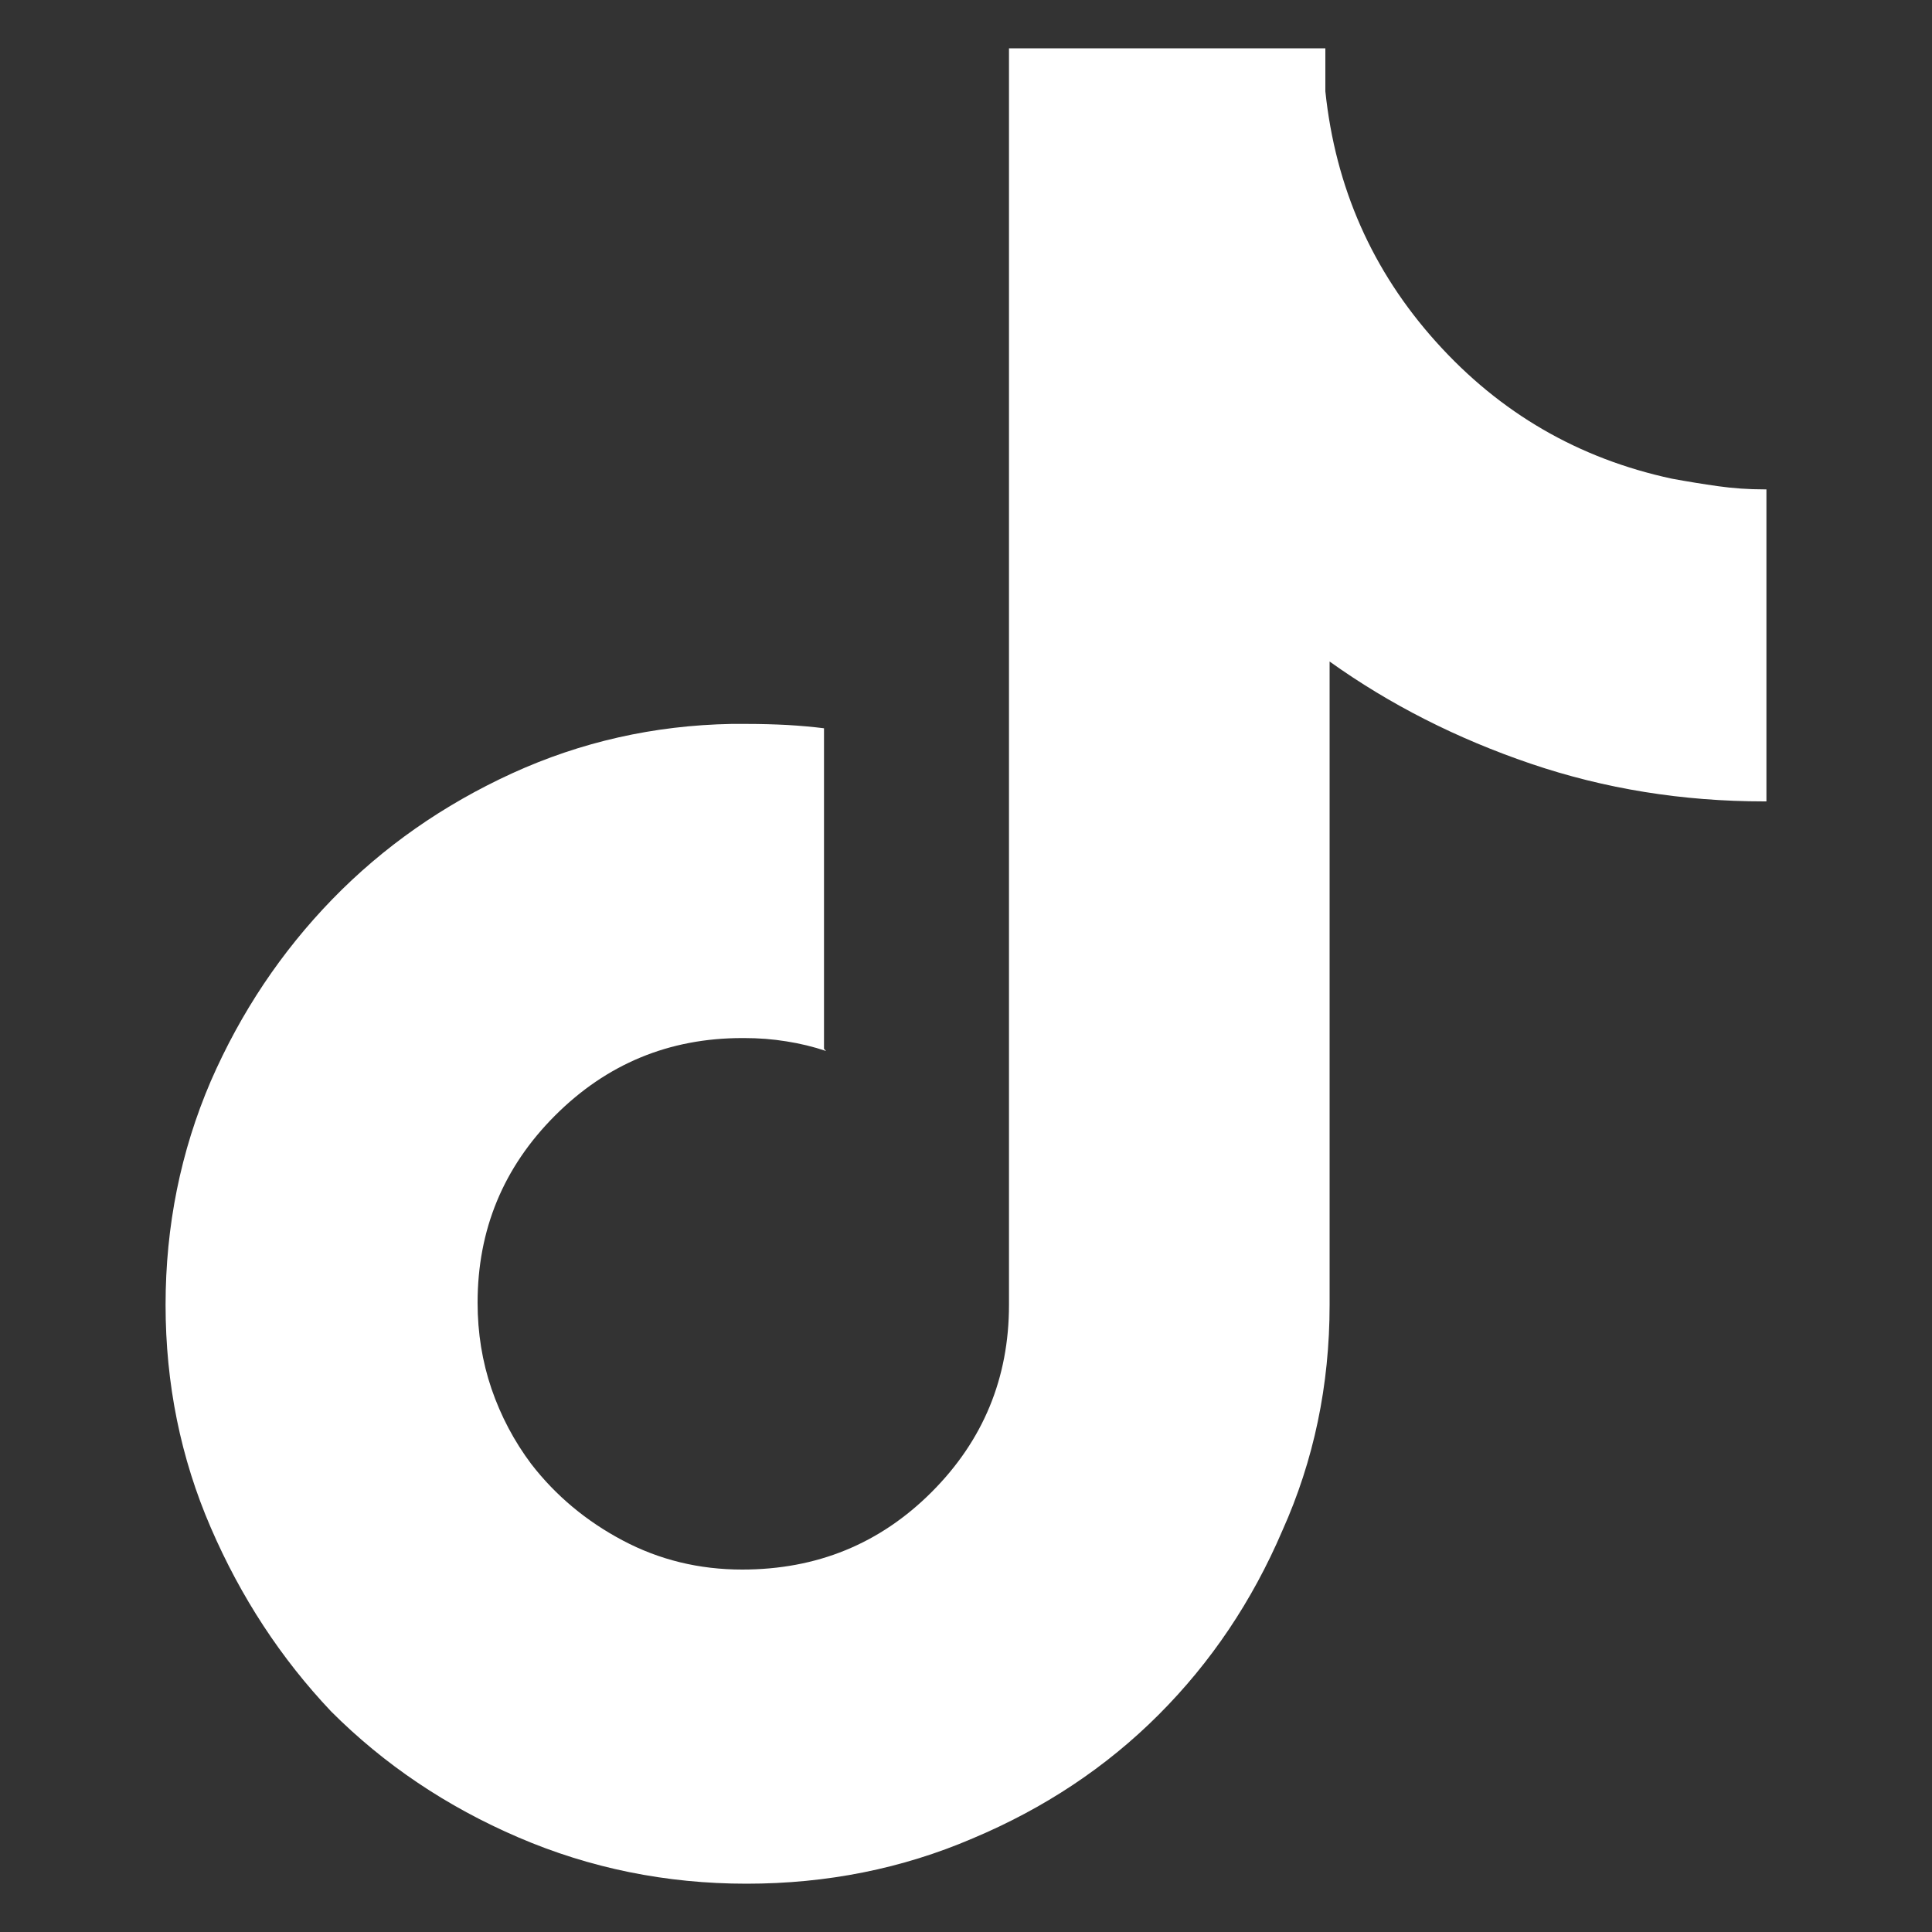 <svg width="20" height="20" viewBox="0 0 20 20" fill="none" xmlns="http://www.w3.org/2000/svg">
<rect x="0" y="0" width="20" height="20" fill="#333333" stroke="none"/>
<path d="M17.306 4.955C16.341 4.747 15.528 4.276 14.867 3.54C14.206 2.805 13.824 1.94 13.72 0.945V0.923V0.5H10.445V13.508C10.445 14.265 10.178 14.912 9.644 15.446C9.109 15.981 8.456 16.248 7.683 16.248C7.238 16.248 6.826 16.148 6.447 15.947C6.069 15.747 5.753 15.483 5.5 15.156C5.322 14.919 5.185 14.659 5.088 14.377C4.992 14.095 4.944 13.798 4.944 13.486C4.944 12.729 5.211 12.083 5.746 11.548C6.28 11.014 6.926 10.746 7.683 10.746C7.683 10.746 7.691 10.746 7.706 10.746H7.683C7.698 10.746 7.706 10.746 7.706 10.746C7.854 10.746 7.999 10.757 8.14 10.78C8.281 10.802 8.418 10.835 8.552 10.88L8.53 10.858V7.539C8.411 7.524 8.285 7.513 8.151 7.505C8.018 7.498 7.876 7.494 7.728 7.494C7.698 7.494 7.672 7.494 7.65 7.494C7.628 7.494 7.602 7.494 7.572 7.494C6.77 7.509 6.013 7.68 5.3 8.006C4.587 8.333 3.967 8.767 3.44 9.309C2.913 9.852 2.493 10.479 2.182 11.192C1.87 11.919 1.714 12.691 1.714 13.508C1.714 14.325 1.87 15.093 2.182 15.814C2.493 16.534 2.909 17.169 3.429 17.718C3.978 18.267 4.624 18.702 5.367 19.021C6.109 19.34 6.896 19.5 7.728 19.5C8.56 19.5 9.339 19.344 10.067 19.032C10.809 18.72 11.451 18.294 11.993 17.752C12.536 17.209 12.962 16.575 13.274 15.847C13.601 15.119 13.764 14.34 13.764 13.508V6.848C14.388 7.294 15.082 7.646 15.847 7.906C16.612 8.166 17.417 8.296 18.264 8.296C18.264 8.296 18.267 8.296 18.275 8.296C18.282 8.296 18.286 8.296 18.286 8.296V5.066C18.286 5.066 18.279 5.066 18.264 5.066C18.1 5.066 17.941 5.055 17.785 5.033C17.629 5.011 17.469 4.985 17.306 4.955Z" fill="white"/>
</svg>
